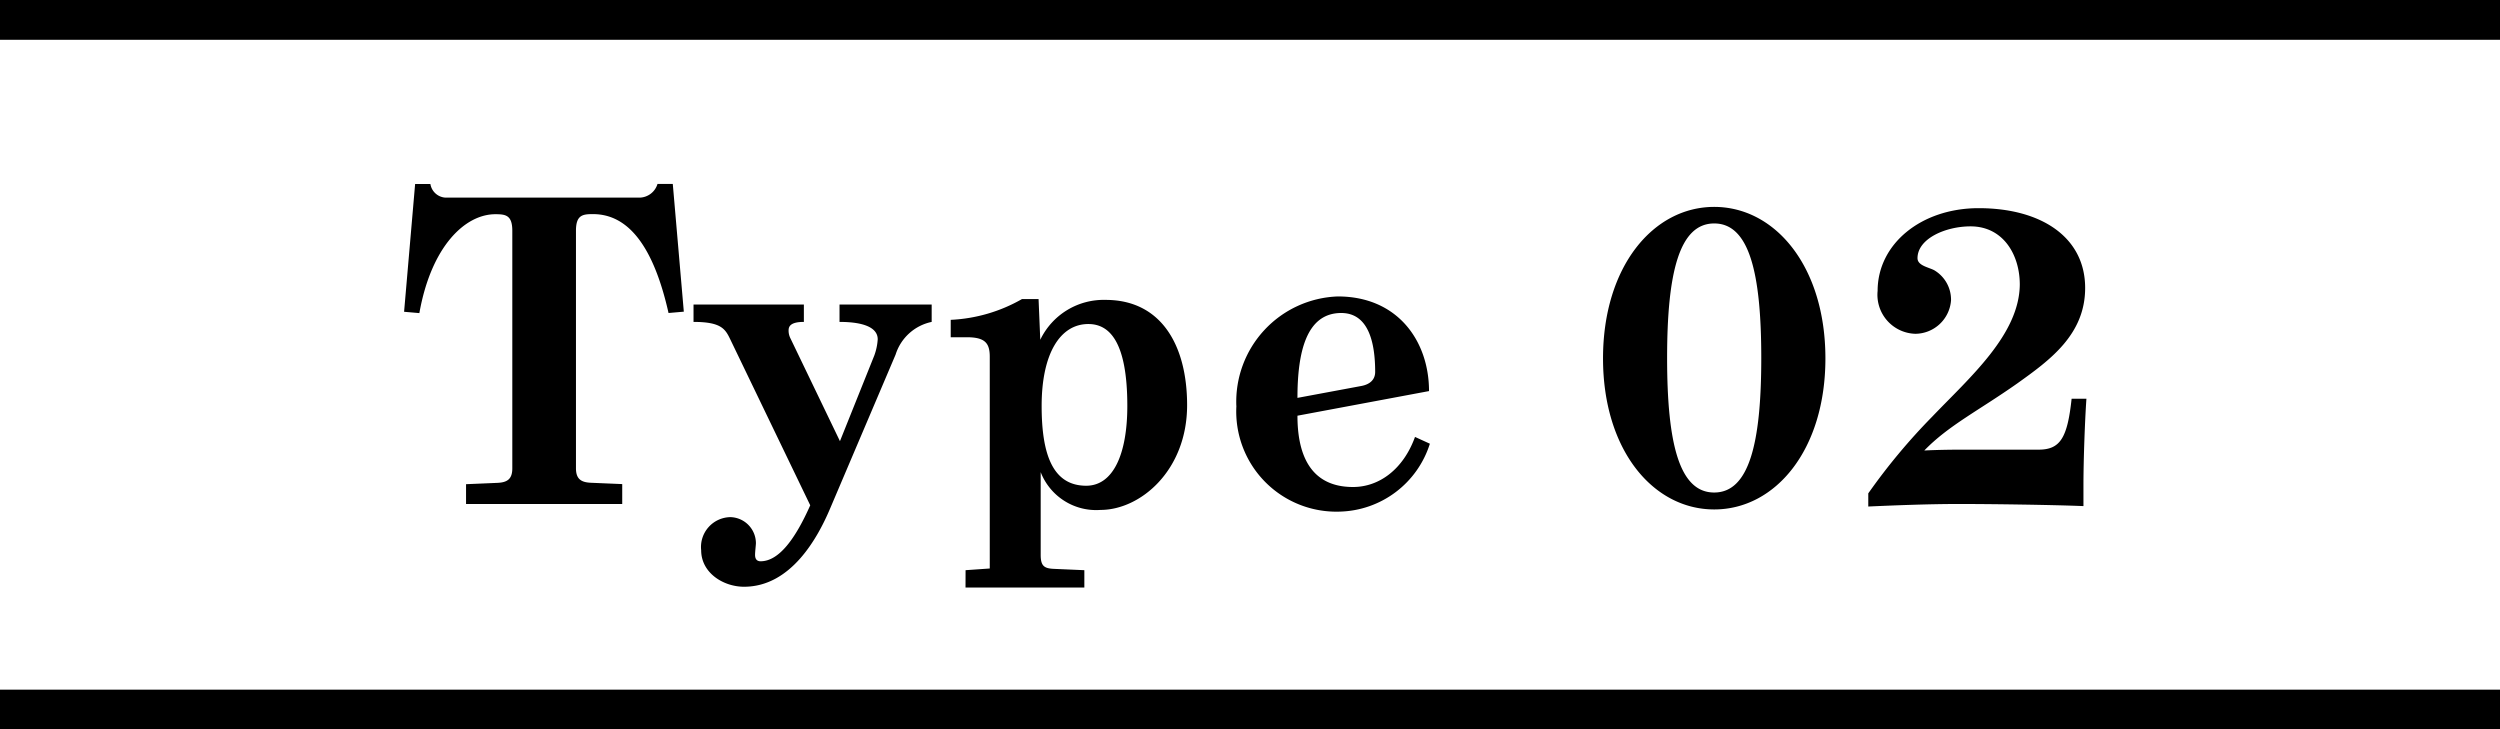 <svg xmlns="http://www.w3.org/2000/svg" width="188.5" height="55" viewBox="0 0 188.5 55">
  <g id="グループ_556" data-name="グループ 556" transform="translate(-913 -9108.678)">
    <line id="線_76" data-name="線 76" x2="188.5" transform="translate(913 9162.178)" fill="none" stroke="#000" stroke-width="3"/>
    <line id="線_77" data-name="線 77" x2="188.5" transform="translate(913 9110.178)" fill="none" stroke="#000" stroke-width="3"/>
    <path id="パス_71" data-name="パス 71" d="M-59.36,0h11.776V-1.5l-2.368-.1c-.7-.032-1.12-.256-1.12-1.088v-17.92c0-1.184.512-1.248,1.28-1.248,2.688,0,4.576,2.464,5.7,7.456l1.152-.1-.832-9.632h-1.152A1.443,1.443,0,0,1-46.24-23.1H-60.928a1.222,1.222,0,0,1-1.12-1.024H-63.2l-.832,9.632,1.152.1c.9-5.056,3.456-7.456,5.728-7.456.768,0,1.28.064,1.28,1.248v17.92c0,.832-.416,1.056-1.12,1.088l-2.368.1Zm17.728,3.488c0,1.7,1.664,2.752,3.232,2.752,3.552,0,5.568-3.712,6.5-5.92l4.928-11.584a3.627,3.627,0,0,1,2.72-2.464V-15.04H-31.2v1.312c1.792,0,2.88.416,2.88,1.312a4.343,4.343,0,0,1-.256,1.216l-2.592,6.464-3.744-7.776a1.278,1.278,0,0,1-.128-.576c0-.288.128-.64,1.152-.64V-15.04h-8.32v1.312c2.112,0,2.4.544,2.784,1.344L-33.408.1C-34.5,2.56-35.744,4.32-37.152,4.32c-.32,0-.416-.224-.416-.48s.064-.736.064-.9A1.973,1.973,0,0,0-39.424.992,2.253,2.253,0,0,0-41.632,3.488ZM-21.7,6.3h8.96V4.992l-2.3-.1c-.736-.032-.992-.224-.992-1.056V-2.4A4.487,4.487,0,0,0-11.52.448c3.008,0,6.528-2.976,6.528-7.9,0-4.512-1.952-7.936-6.144-7.936a5.3,5.3,0,0,0-4.928,3.008l-.128-3.072H-17.44a11.9,11.9,0,0,1-5.376,1.568v1.312H-21.6c1.376,0,1.728.448,1.728,1.472V4.864l-1.824.128ZM-9.5-7.392c0,3.616-1.056,6.016-3.1,6.016-2.528,0-3.36-2.368-3.36-6.016,0-3.968,1.408-6.176,3.52-6.176C-10.912-13.568-9.5-12.352-9.5-7.392Zm8.224,0A7.553,7.553,0,0,0,6.528.576a7.319,7.319,0,0,0,6.784-5.12l-1.12-.512C11.3-2.592,9.472-1.28,7.52-1.28,4.1-1.28,3.328-4.032,3.328-6.656l9.92-1.856c0-3.744-2.336-7.136-6.88-7.136A7.941,7.941,0,0,0-1.28-7.392ZM8.16-8.9,3.328-8c0-3.456.672-6.4,3.3-6.4,2.08,0,2.56,2.272,2.56,4.448C9.184-9.376,8.8-9.024,8.16-8.9Zm18.208-2.08c0,6.912,3.776,11.392,8.384,11.392s8.384-4.48,8.384-11.392S39.36-22.4,34.752-22.4,26.368-17.888,26.368-10.976ZM38.3-11.008c0,6.464-.928,10.144-3.552,10.144S31.2-4.544,31.2-11.008s.928-10.144,3.552-10.144S38.3-17.472,38.3-11.008ZM53.216,0c2.368,0,7.1.064,9.376.16V-1.472c0-1.664.1-4.7.224-6.464H61.7c-.32,2.976-.864,3.84-2.5,3.84H53.376c-1.664,0-2.784.064-2.784.064,1.824-1.888,4.1-3.008,7.008-5.056,2.464-1.76,5.12-3.68,5.12-7.2,0-3.84-3.328-6.016-8.032-6.016-4.32,0-7.616,2.688-7.616,6.24a2.942,2.942,0,0,0,2.848,3.232,2.72,2.72,0,0,0,2.688-2.528,2.579,2.579,0,0,0-1.28-2.272c-.448-.224-1.248-.352-1.248-.9,0-1.472,2.112-2.4,4-2.4,2.464,0,3.712,2.144,3.712,4.384-.032,3.776-3.776,7.008-6.592,9.952A46.278,46.278,0,0,0,46.368-.8V.192C48.384.1,50.976,0,53.216,0Z" transform="translate(1007.5 9146.678)"/>
  </g>
</svg>
